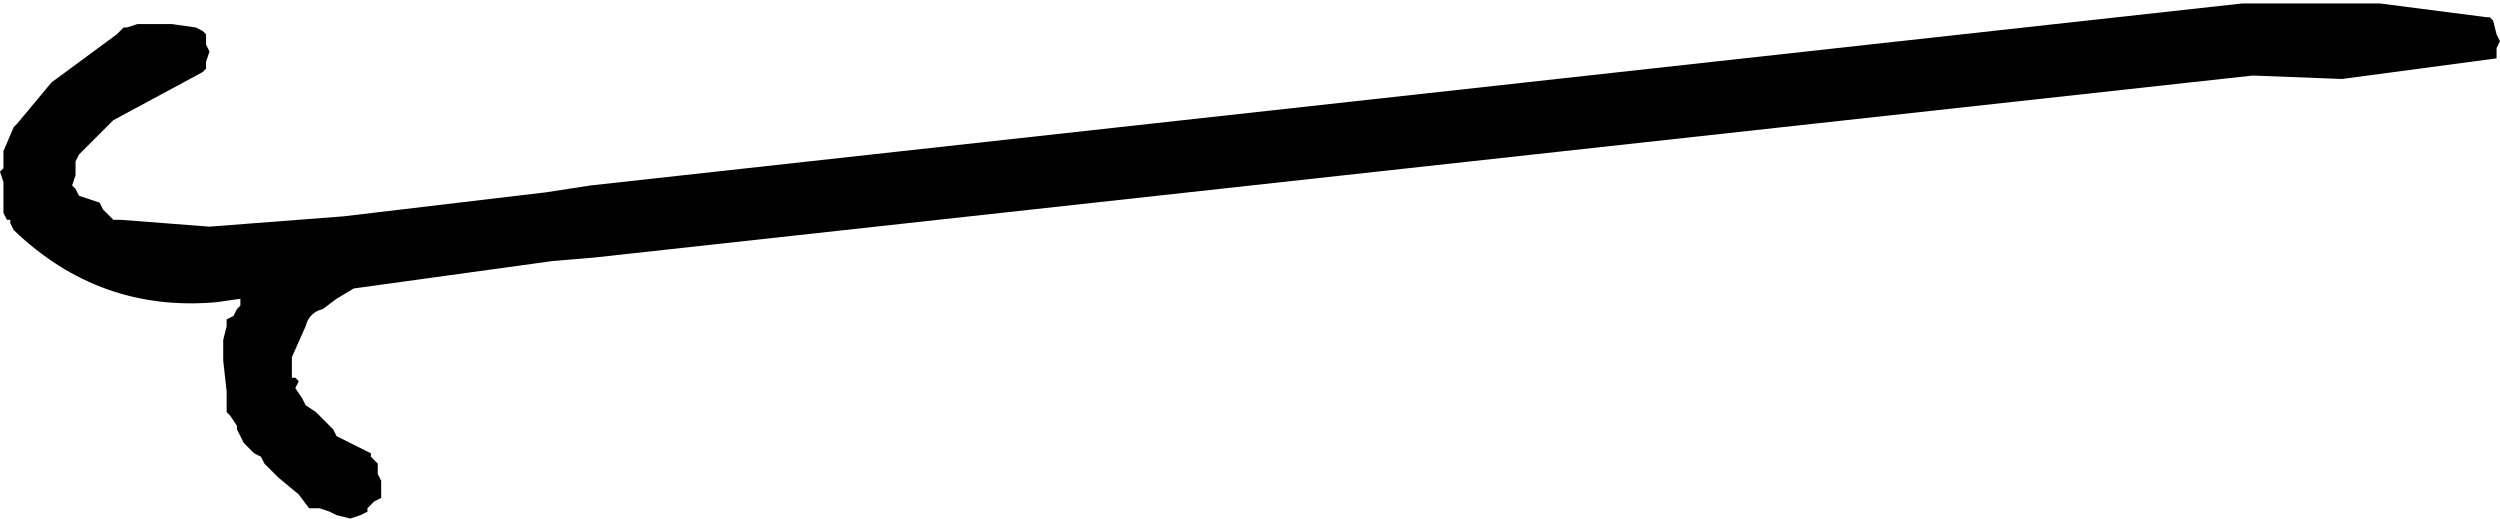 <?xml version="1.0" encoding="UTF-8" standalone="no"?>
<svg xmlns:xlink="http://www.w3.org/1999/xlink" height="7.55px" width="36.4px" xmlns="http://www.w3.org/2000/svg">
  <g transform="matrix(1.0, 0.0, 0.0, 1.0, -54.1, -75.8)">
    <path d="M90.45 76.65 L88.2 76.95 86.9 76.9 62.75 79.55 62.15 79.6 59.25 80.0 59.0 80.15 58.8 80.3 Q58.6 80.35 58.55 80.55 L58.35 81.0 58.35 81.15 58.35 81.2 58.35 81.3 58.4 81.3 58.45 81.35 58.4 81.45 58.5 81.6 58.55 81.7 58.7 81.8 58.95 82.05 59.0 82.15 59.3 82.3 59.5 82.4 59.5 82.45 59.6 82.55 59.6 82.7 59.65 82.8 59.65 82.9 59.65 83.05 59.55 83.1 59.45 83.2 59.45 83.25 59.35 83.3 59.2 83.35 59.0 83.3 58.9 83.25 58.75 83.2 58.6 83.2 58.45 83.0 58.15 82.75 58.05 82.65 58.0 82.6 57.95 82.55 57.9 82.45 57.8 82.4 57.7 82.3 57.65 82.25 57.6 82.15 57.55 82.05 57.55 82.0 57.45 81.85 57.4 81.8 57.4 81.5 57.35 81.05 57.35 80.9 57.35 80.8 57.35 80.75 57.4 80.55 57.4 80.45 57.5 80.4 57.55 80.3 57.6 80.25 57.6 80.15 57.25 80.2 Q55.55 80.35 54.3 79.15 L54.25 79.05 54.25 79.0 54.2 79.0 54.15 78.9 54.15 78.75 54.15 78.45 54.1 78.3 54.15 78.25 54.15 78.0 54.3 77.65 54.35 77.6 54.85 77.0 55.8 76.3 55.9 76.2 55.95 76.2 56.1 76.15 56.6 76.15 56.95 76.2 57.05 76.25 57.1 76.3 57.1 76.45 57.15 76.55 57.1 76.7 57.1 76.8 57.05 76.85 55.75 77.55 55.3 78.0 55.25 78.05 55.2 78.15 55.2 78.35 55.15 78.5 55.2 78.55 55.25 78.65 55.55 78.75 55.6 78.85 55.65 78.9 55.75 79.0 55.85 79.0 57.15 79.1 59.1 78.95 62.05 78.6 62.7 78.5 86.75 75.85 88.75 75.85 90.3 76.05 90.35 76.05 90.4 76.1 90.45 76.3 90.5 76.4 90.45 76.5 90.45 76.6 90.45 76.65" fill="#000000" fill-rule="evenodd" stroke="none"/>
  </g>
</svg>
